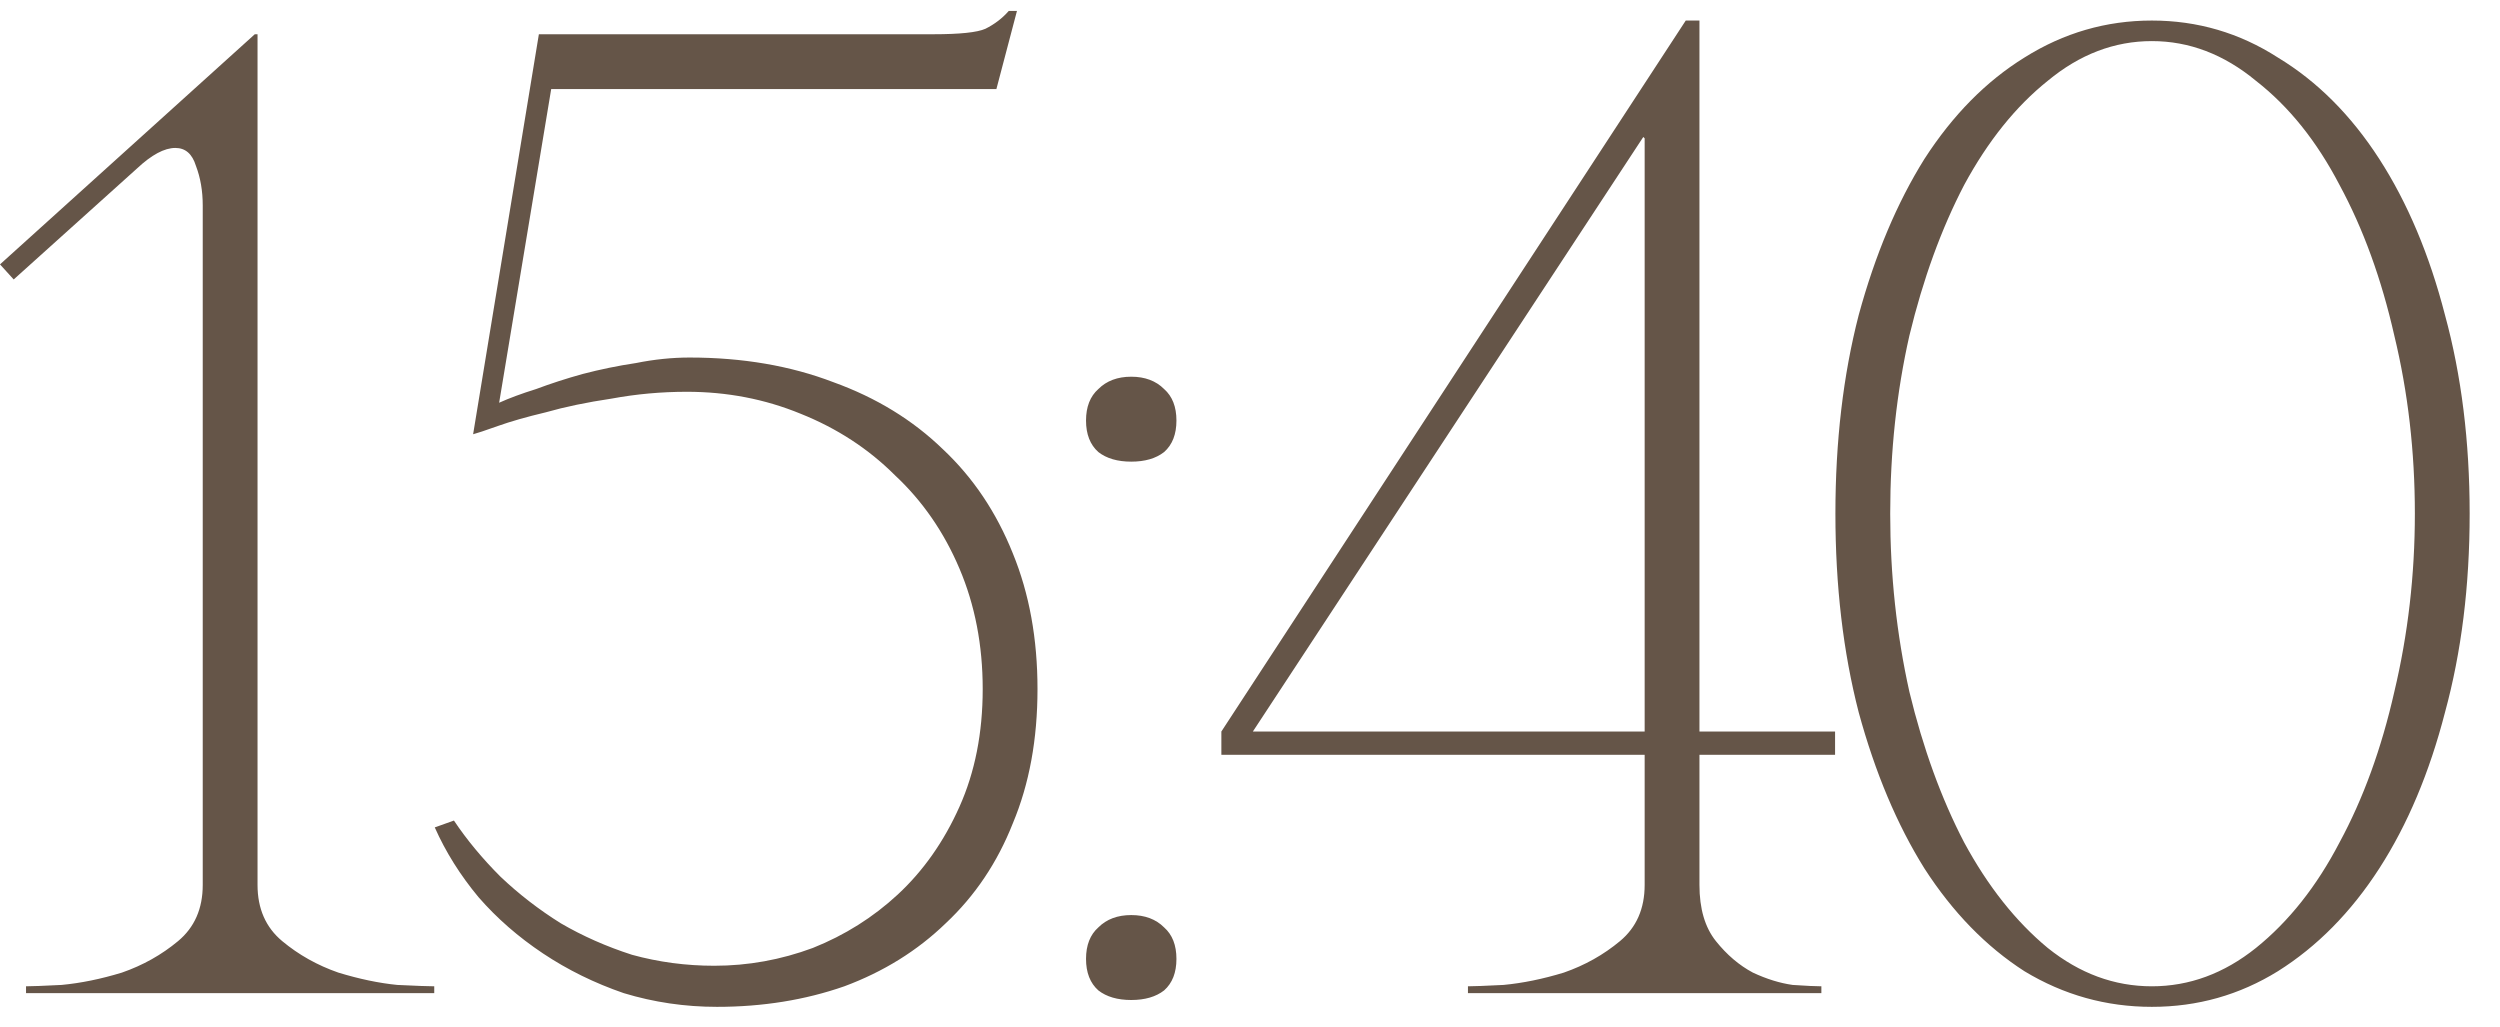 <?xml version="1.0" encoding="UTF-8"?> <svg xmlns="http://www.w3.org/2000/svg" width="73" height="30" viewBox="0 0 73 30" fill="none"><path d="M7.52 1V25.84C7.52 26.533 7.76 27.08 8.24 27.48C8.72 27.88 9.267 28.187 9.88 28.4C10.493 28.587 11.067 28.707 11.6 28.76C12.16 28.787 12.52 28.8 12.68 28.8V29H0.76V28.8C0.92 28.8 1.267 28.787 1.8 28.76C2.36 28.707 2.947 28.587 3.56 28.4C4.173 28.187 4.72 27.88 5.2 27.48C5.68 27.08 5.92 26.533 5.92 25.84V6C5.92 5.573 5.853 5.187 5.72 4.84C5.613 4.493 5.413 4.32 5.12 4.32C4.8 4.32 4.427 4.52 4 4.92L0.4 8.16L0 7.72L7.44 1H7.52ZM30.295 20.12C30.295 21.587 30.055 22.893 29.575 24.04C29.122 25.187 28.469 26.16 27.615 26.96C26.789 27.76 25.802 28.373 24.655 28.8C23.509 29.2 22.269 29.4 20.935 29.4C20.002 29.4 19.095 29.267 18.215 29C17.362 28.707 16.575 28.32 15.855 27.84C15.135 27.36 14.509 26.813 13.975 26.2C13.442 25.56 13.015 24.88 12.695 24.16L13.255 23.96C13.629 24.52 14.082 25.067 14.615 25.6C15.149 26.107 15.735 26.56 16.375 26.96C17.015 27.333 17.709 27.64 18.455 27.88C19.229 28.093 20.029 28.2 20.855 28.2C21.842 28.2 22.802 28.027 23.735 27.68C24.669 27.307 25.495 26.787 26.215 26.12C26.962 25.427 27.562 24.573 28.015 23.56C28.469 22.547 28.695 21.4 28.695 20.12C28.695 18.84 28.469 17.667 28.015 16.6C27.562 15.533 26.935 14.627 26.135 13.88C25.362 13.107 24.442 12.507 23.375 12.08C22.335 11.653 21.229 11.44 20.055 11.44C19.309 11.44 18.575 11.507 17.855 11.64C17.135 11.747 16.495 11.88 15.935 12.04C15.375 12.173 14.909 12.307 14.535 12.44C14.162 12.573 13.922 12.653 13.815 12.68L15.735 1H27.255C28.029 1 28.535 0.947 28.775 0.84C29.042 0.707 29.269 0.533 29.455 0.32H29.695L29.095 2.6H16.095L14.575 11.76C14.869 11.627 15.229 11.493 15.655 11.36C16.082 11.2 16.535 11.053 17.015 10.92C17.522 10.787 18.042 10.68 18.575 10.6C19.109 10.493 19.629 10.44 20.135 10.44C21.682 10.44 23.082 10.68 24.335 11.16C25.589 11.613 26.655 12.267 27.535 13.12C28.415 13.947 29.095 14.96 29.575 16.16C30.055 17.333 30.295 18.653 30.295 20.12ZM31.712 12.28C31.712 11.88 31.832 11.573 32.072 11.36C32.312 11.12 32.633 11 33.032 11C33.432 11 33.752 11.12 33.992 11.36C34.233 11.573 34.352 11.88 34.352 12.28C34.352 12.68 34.233 12.987 33.992 13.2C33.752 13.387 33.432 13.48 33.032 13.48C32.633 13.48 32.312 13.387 32.072 13.2C31.832 12.987 31.712 12.68 31.712 12.28ZM31.712 28C31.712 27.6 31.832 27.293 32.072 27.08C32.312 26.84 32.633 26.72 33.032 26.72C33.432 26.72 33.752 26.84 33.992 27.08C34.233 27.293 34.352 27.6 34.352 28C34.352 28.4 34.233 28.707 33.992 28.92C33.752 29.107 33.432 29.2 33.032 29.2C32.633 29.2 32.312 29.107 32.072 28.92C31.832 28.707 31.712 28.4 31.712 28ZM47.984 4L36.584 21.36H48.024V4.04L47.984 4ZM49.624 25.84C49.624 26.533 49.784 27.08 50.104 27.48C50.424 27.88 50.784 28.187 51.184 28.4C51.584 28.587 51.971 28.707 52.344 28.76C52.744 28.787 53.024 28.8 53.184 28.8V29H42.864V28.8C43.024 28.8 43.371 28.787 43.904 28.76C44.464 28.707 45.051 28.587 45.664 28.4C46.277 28.187 46.824 27.88 47.304 27.48C47.784 27.08 48.024 26.533 48.024 25.84V22.04H35.664V21.36L49.224 0.6H49.624V21.36H53.584V22.04H49.624V25.84ZM62.834 0.6C64.167 0.6 65.394 0.96 66.514 1.68C67.66 2.373 68.647 3.36 69.474 4.64C70.3 5.92 70.94 7.44 71.394 9.2C71.874 10.96 72.114 12.893 72.114 15C72.114 17.107 71.874 19.04 71.394 20.8C70.94 22.56 70.3 24.08 69.474 25.36C68.647 26.64 67.66 27.64 66.514 28.36C65.394 29.053 64.167 29.4 62.834 29.4C61.5 29.4 60.26 29.053 59.114 28.36C57.994 27.64 57.02 26.64 56.194 25.36C55.394 24.08 54.754 22.56 54.274 20.8C53.82 19.04 53.594 17.107 53.594 15C53.594 12.893 53.82 10.96 54.274 9.2C54.754 7.44 55.394 5.92 56.194 4.64C57.02 3.36 57.994 2.373 59.114 1.68C60.26 0.96 61.5 0.6 62.834 0.6ZM62.834 28.8C63.927 28.8 64.94 28.427 65.874 27.68C66.834 26.907 67.647 25.88 68.314 24.6C69.007 23.32 69.54 21.853 69.914 20.2C70.314 18.52 70.514 16.787 70.514 15C70.514 13.187 70.314 11.453 69.914 9.8C69.54 8.147 69.007 6.68 68.314 5.4C67.647 4.12 66.834 3.107 65.874 2.36C64.94 1.587 63.927 1.2 62.834 1.2C61.74 1.2 60.727 1.587 59.794 2.36C58.86 3.107 58.047 4.12 57.354 5.4C56.687 6.68 56.154 8.147 55.754 9.8C55.38 11.453 55.194 13.187 55.194 15C55.194 16.787 55.38 18.52 55.754 20.2C56.154 21.853 56.687 23.32 57.354 24.6C58.047 25.88 58.86 26.907 59.794 27.68C60.727 28.427 61.74 28.8 62.834 28.8Z" fill="#655548"></path></svg> 